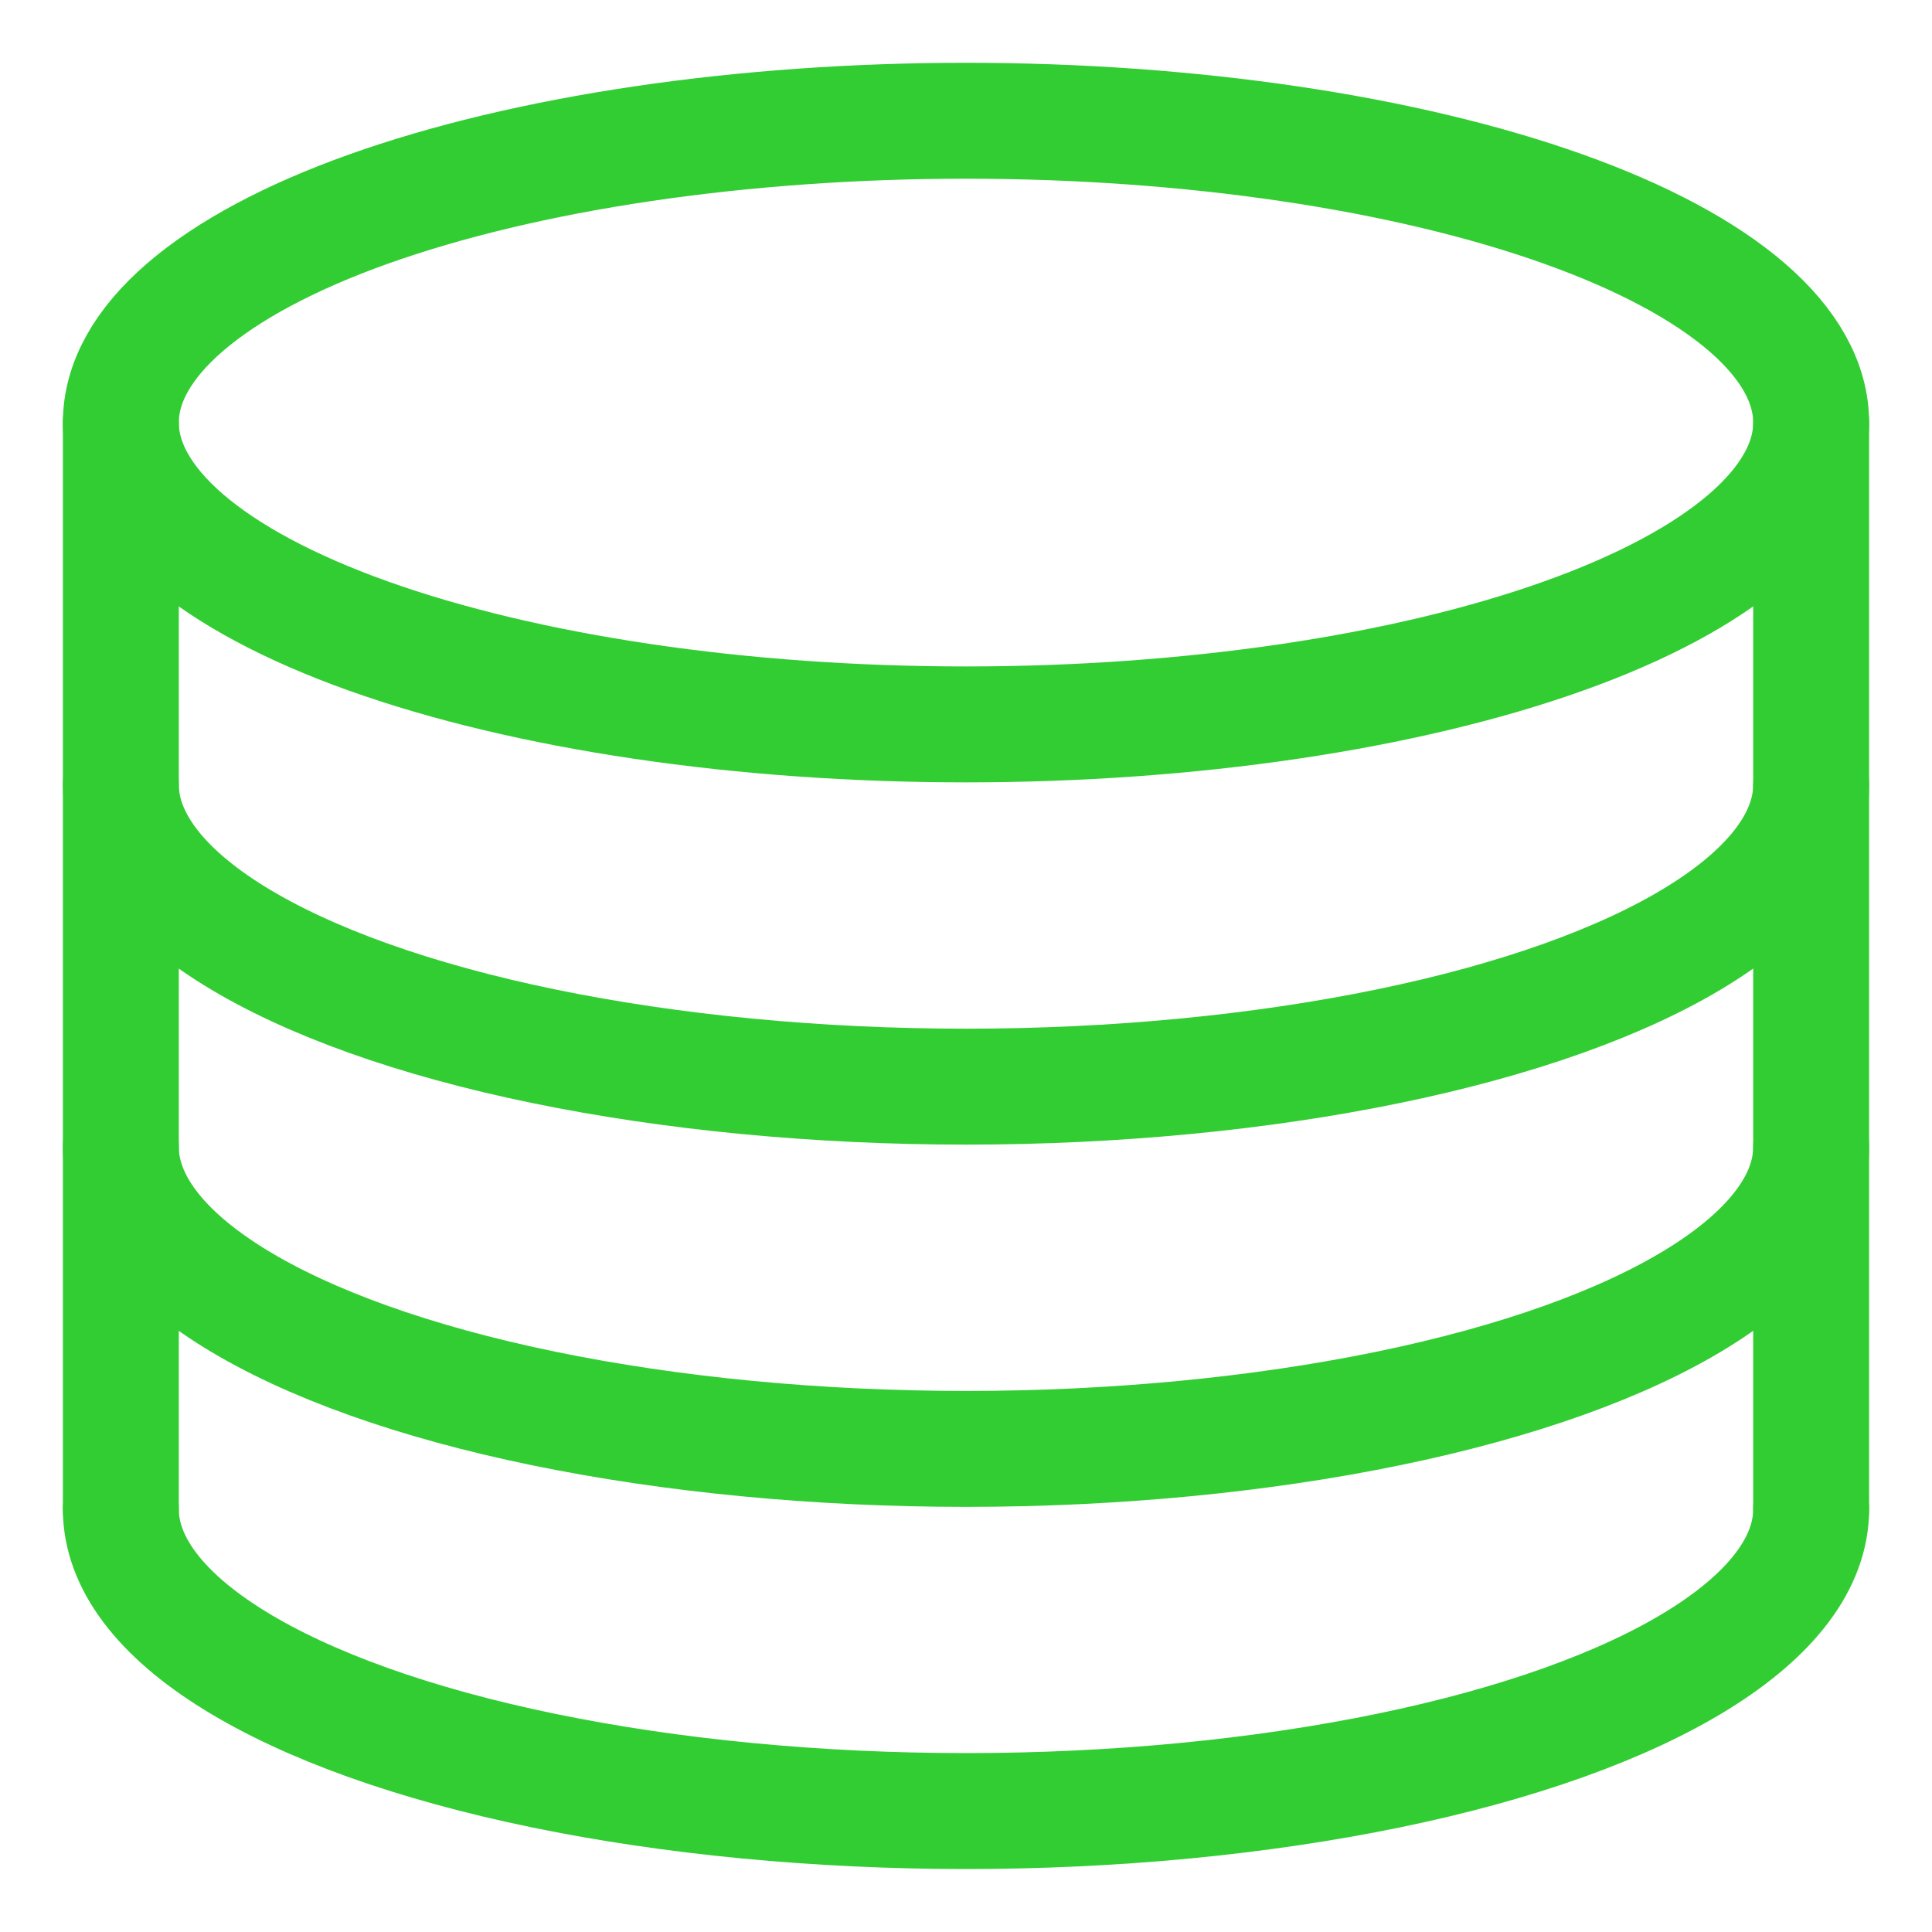 <svg width="20" height="20" viewBox="0 0 20 20" fill="none" xmlns="http://www.w3.org/2000/svg">
<g clip-path="url(#clip0_449_10347)">
<path d="M18.749 4.375C18.749 4.785 18.522 5.191 18.083 5.57C17.643 5.949 16.999 6.294 16.186 6.584C15.374 6.874 14.409 7.104 13.348 7.261C12.286 7.418 11.149 7.499 10 7.499C7.679 7.499 5.454 7.17 3.813 6.584C2.173 5.998 1.251 5.203 1.251 4.375C1.251 3.964 1.477 3.558 1.917 3.179C2.357 2.8 3.001 2.455 3.813 2.165C4.626 1.875 5.59 1.645 6.652 1.488C7.713 1.331 8.851 1.25 10 1.25C11.149 1.25 12.286 1.331 13.348 1.488C14.409 1.645 15.374 1.875 16.186 2.165C16.999 2.455 17.643 2.8 18.083 3.179C18.522 3.558 18.749 3.964 18.749 4.375Z" stroke="#32CD33" stroke-width="1.2" stroke-linecap="round" stroke-linejoin="round"/>
<path d="M18.749 15.623C18.749 16.172 18.344 16.71 17.576 17.185C16.809 17.66 15.704 18.055 14.374 18.329C13.044 18.603 11.536 18.748 10 18.748C8.464 18.748 6.955 18.603 5.625 18.329C4.295 18.055 3.191 17.66 2.423 17.185C1.655 16.71 1.251 16.172 1.251 15.623" stroke="#32CD33" stroke-width="1.2" stroke-linecap="round" stroke-linejoin="round"/>
<path d="M18.749 11.874C18.749 12.422 18.344 12.961 17.576 13.436C16.809 13.911 15.704 14.306 14.374 14.58C13.044 14.854 11.536 14.999 10 14.999C8.464 14.999 6.955 14.854 5.625 14.58C4.295 14.306 3.191 13.911 2.423 13.436C1.655 12.961 1.251 12.422 1.251 11.874" stroke="#32CD33" stroke-width="1.2" stroke-linecap="round" stroke-linejoin="round"/>
<path d="M18.749 8.124C18.749 8.672 18.344 9.211 17.576 9.686C16.809 10.161 15.704 10.556 14.374 10.83C13.044 11.104 11.536 11.249 10 11.249C8.464 11.249 6.955 11.104 5.625 10.83C4.295 10.556 3.191 10.161 2.423 9.686C1.655 9.211 1.251 8.672 1.251 8.124" stroke="#32CD33" stroke-width="1.2" stroke-linecap="round" stroke-linejoin="round"/>
<path d="M1.251 4.375V15.623" stroke="#32CD33" stroke-width="1.2" stroke-linecap="round" stroke-linejoin="round"/>
<path d="M18.749 4.375V15.623" stroke="#32CD33" stroke-width="1.2" stroke-linecap="round" stroke-linejoin="round"/>
</g>
<defs>
<clipPath id="clip0_449_10347">
<rect width="20" height="20" fill="white"/>
</clipPath>
</defs>
</svg>
